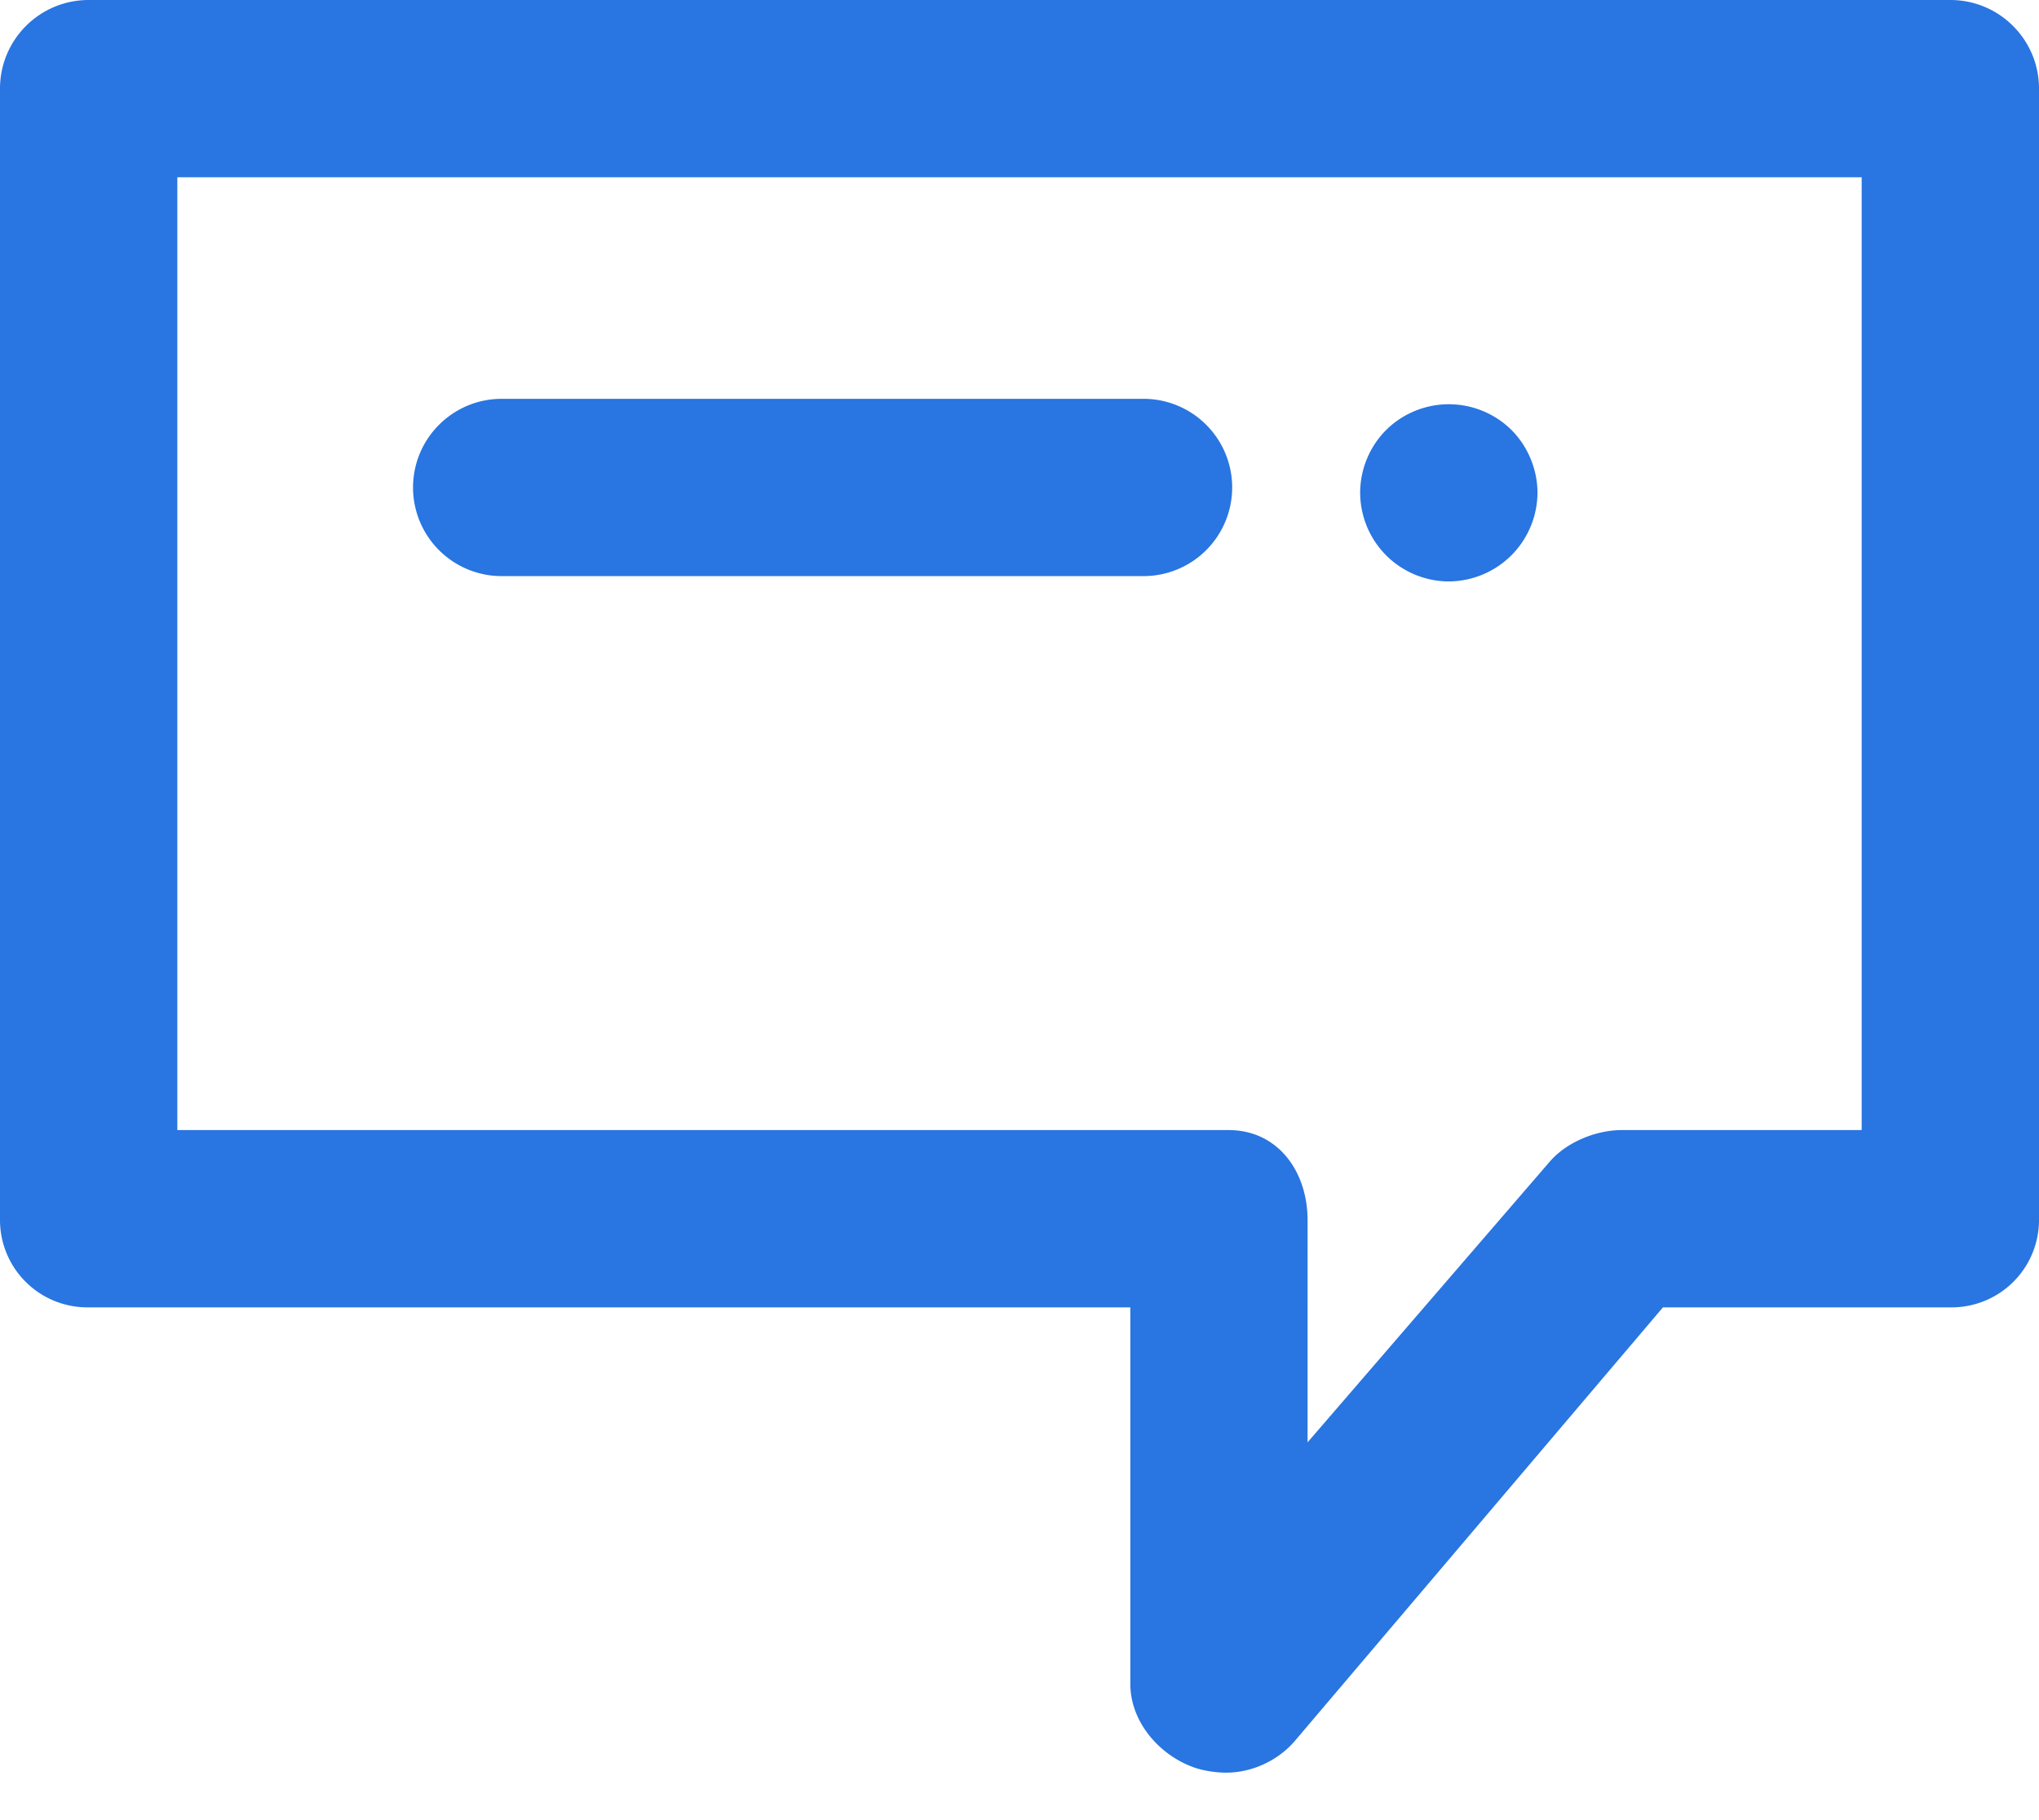 <svg xmlns="http://www.w3.org/2000/svg" width="28" height="25" viewBox="0 0 28 25">
    <path fill="#2975E1" fill-rule="evenodd" d="M19.034 7.627a1.224 1.224 0 0 1-.356-.858c0-.323.13-.636.356-.862a1.224 1.224 0 0 1 1.723 0c.225.226.356.542.356.862a1.224 1.224 0 0 1-1.218 1.217c-.32 0-.633-.13-.861-.359zM5.672 6.696c0-.673.546-1.218 1.218-1.218h8.813a1.217 1.217 0 0 1 0 2.435H6.89a1.217 1.217 0 0 1-1.218-1.217zm19.893 8.826h-3.293c-.358 0-.764.167-.996.44l-3.32 3.849V16.76c0-.673-.411-1.238-1.084-1.238H2.435V2.435h23.13v13.087zM26.783 0H1.217C.545 0 0 .545 0 1.217V16.76a1.2 1.2 0 0 0 1.217 1.197h14.305v5.173c0 .511.385.968.865 1.143.137.05.312.075.452.075.35 0 .71-.162.946-.44l5.051-5.951h3.947A1.2 1.2 0 0 0 28 16.76V1.217C28 .545 27.455 0 26.783 0z"/>
</svg>

